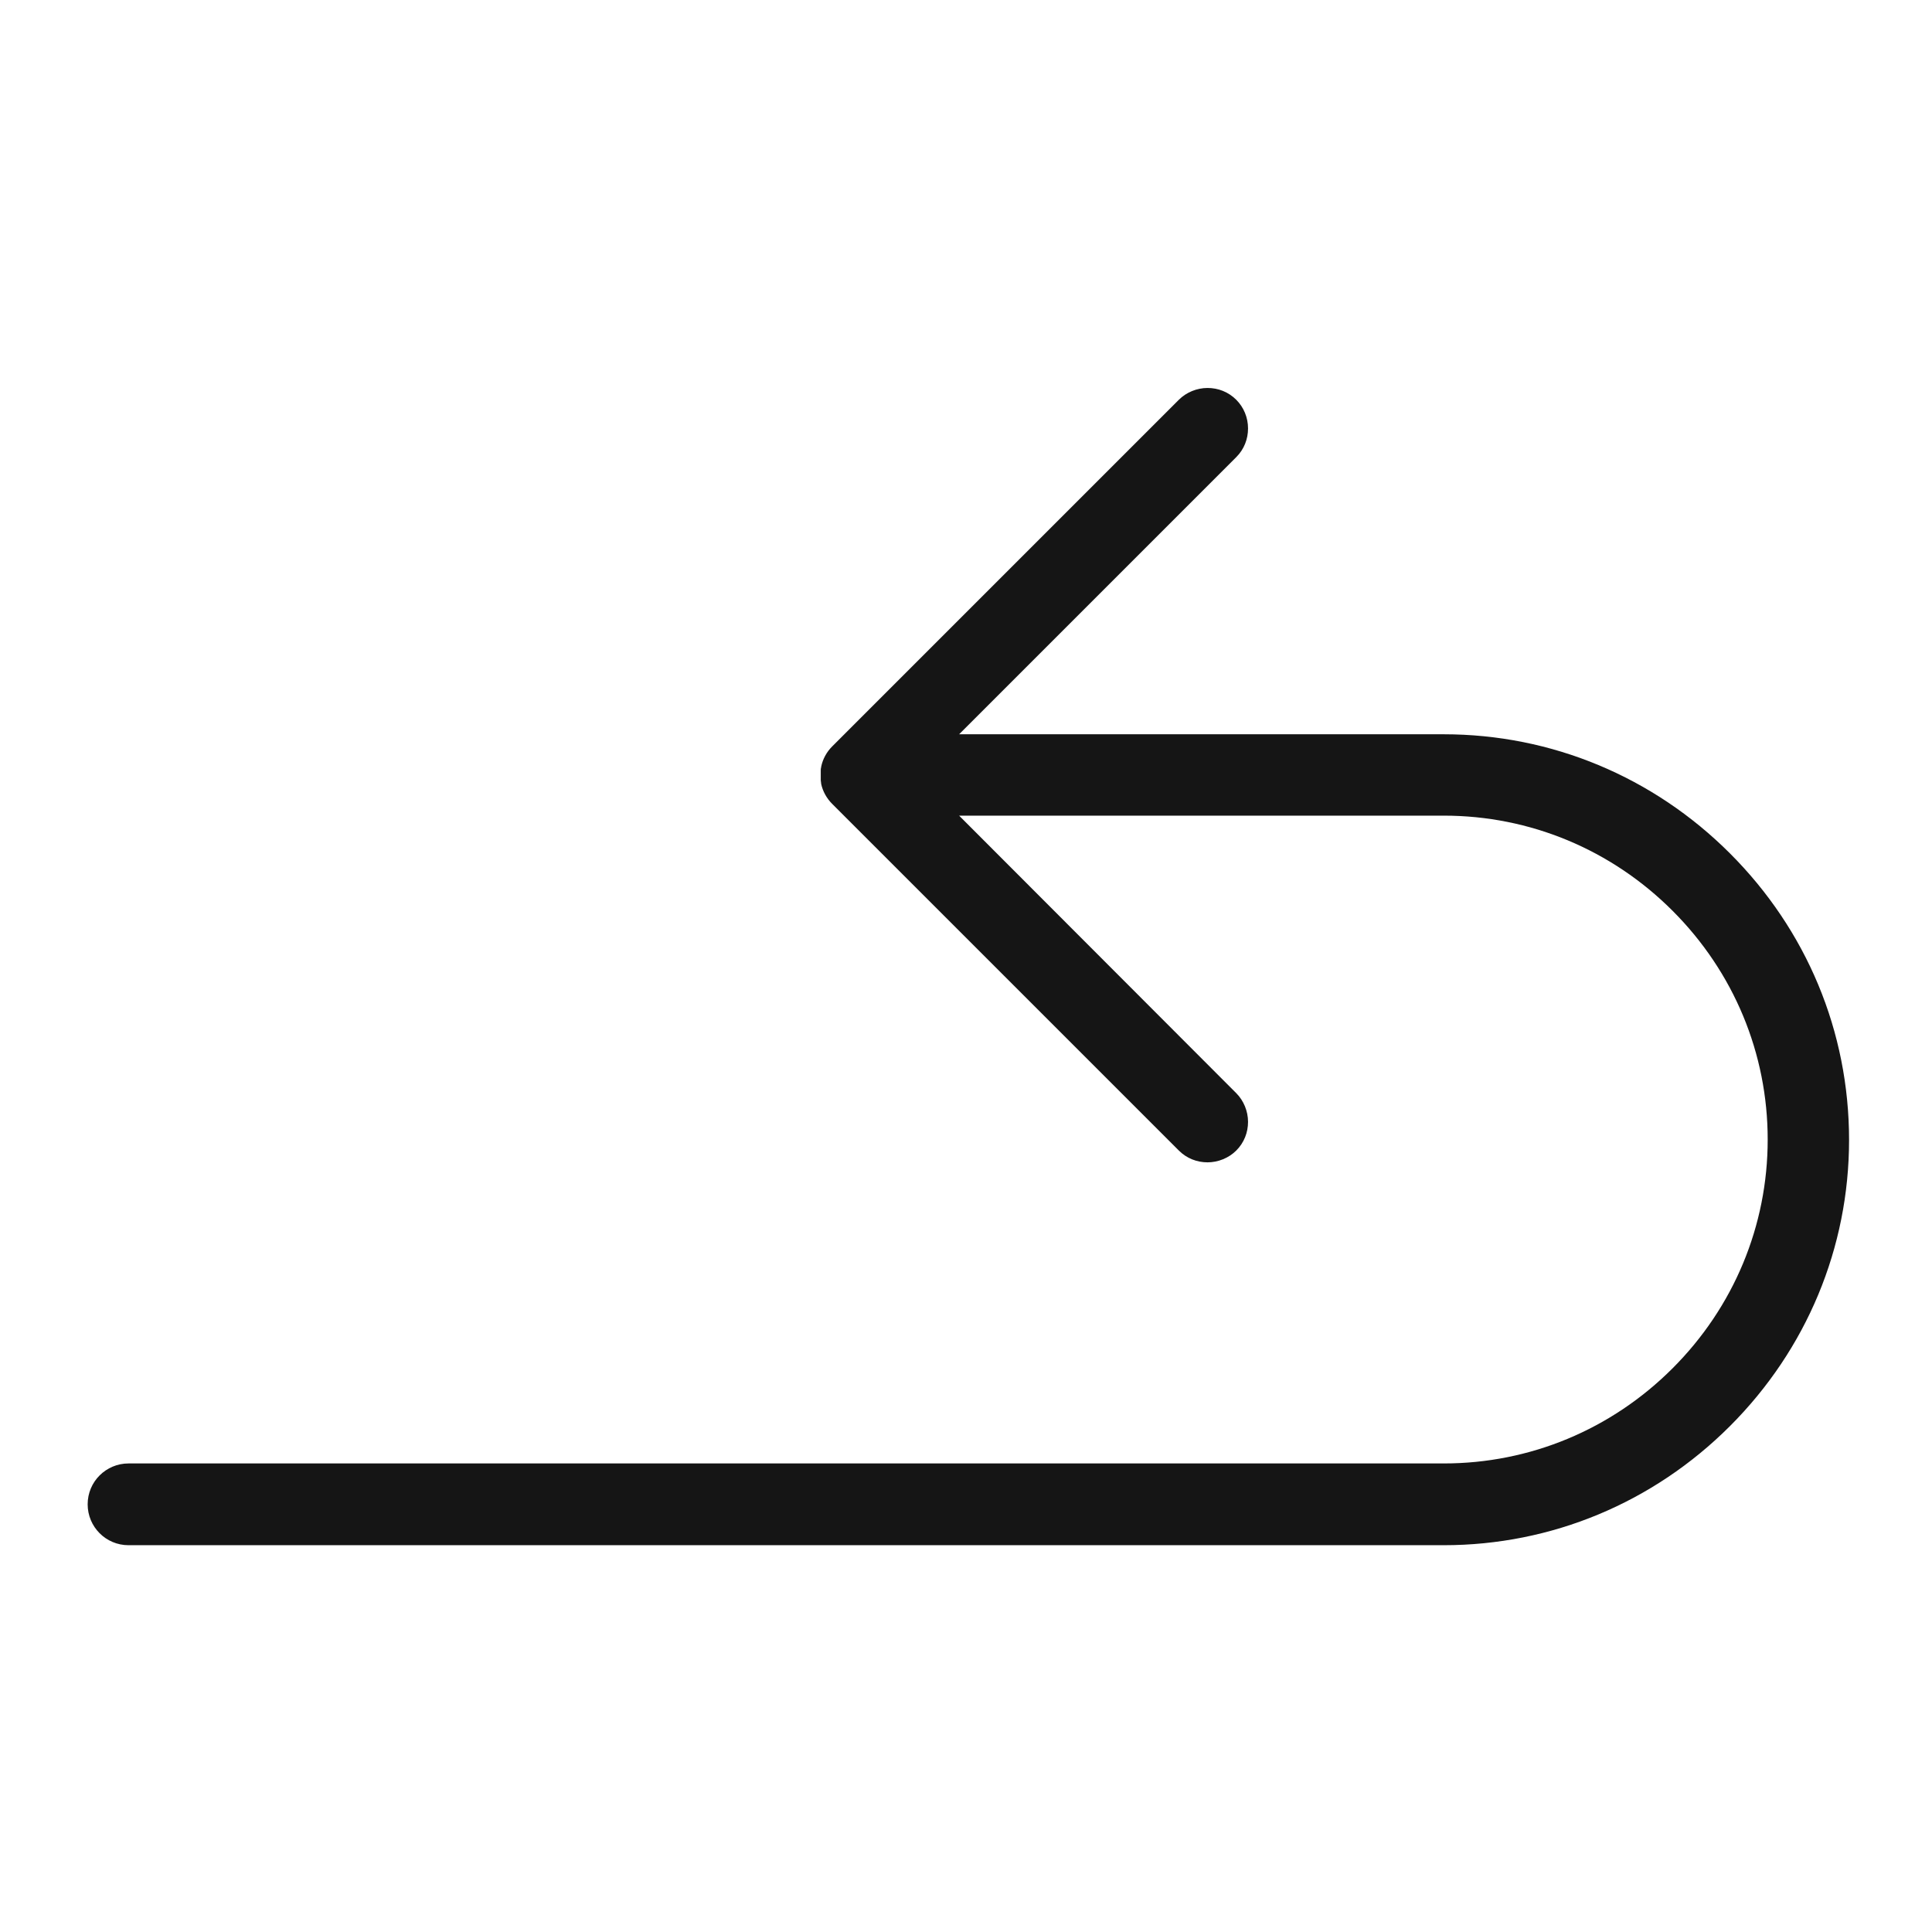 <?xml version="1.0" encoding="utf-8"?>
<!-- Generator: Adobe Illustrator 22.0.1, SVG Export Plug-In . SVG Version: 6.00 Build 0)  -->
<svg version="1.1" id="Ebene_1" xmlns="http://www.w3.org/2000/svg" xmlns:xlink="http://www.w3.org/1999/xlink" x="0px" y="0px"
	 viewBox="0 0 491.5 491.5" style="enable-background:new 0 0 491.5 491.5;" xml:space="preserve">
<style type="text/css">
	.st0{fill:#151515;}
</style>
<path class="st0" d="M440.1,217.1c-19.5-19.5-45.4-30.3-72.8-30.3l-123.3,0l70.5-70.5c2-2,3-4.6,3-7.3c0-2.8-1.1-5.4-3-7.3
	c-2-2-4.6-3-7.3-3s-5.4,1.1-7.3,3l-88.2,88.2c-1.4,1.4-2.4,3.2-2.8,5.2c0,0,0,0,0,0.1c-0.1,0.3-0.1,0.5-0.1,0.8c0,0.1,0,0.1,0,0.2
	c0,0.3,0,0.5,0,0.8c0,0.1,0,0.2,0,0.2c0,0.1,0,0.2,0,0.2c0,0.3,0,0.5,0,0.8c0,0.1,0,0.2,0,0.3c0,0.3,0.1,0.5,0.1,0.8
	c0,0,0,0.1,0,0.1c0.4,1.9,1.4,3.7,2.8,5.1l88.2,88.2c2,2,4.6,3,7.3,3s5.4-1.1,7.3-3c2-2,3-4.6,3-7.3s-1.1-5.4-3-7.3L244,207.5h123.3
	c21.9,0,42.6,8.6,58.2,24.2c15.6,15.6,24.2,36.3,24.2,58.2c0,21.9-8.6,42.6-24.2,58.2c-15.6,15.6-36.3,24.2-58.2,24.2H32.7
	c-5.7,0-10.4,4.6-10.4,10.4c0,5.7,4.6,10.4,10.4,10.4h334.6c27.4,0,53.3-10.8,72.8-30.3c19.5-19.5,30.3-45.4,30.3-72.8
	C470.4,262.4,459.6,236.6,440.1,217.1z"/>
</svg>

